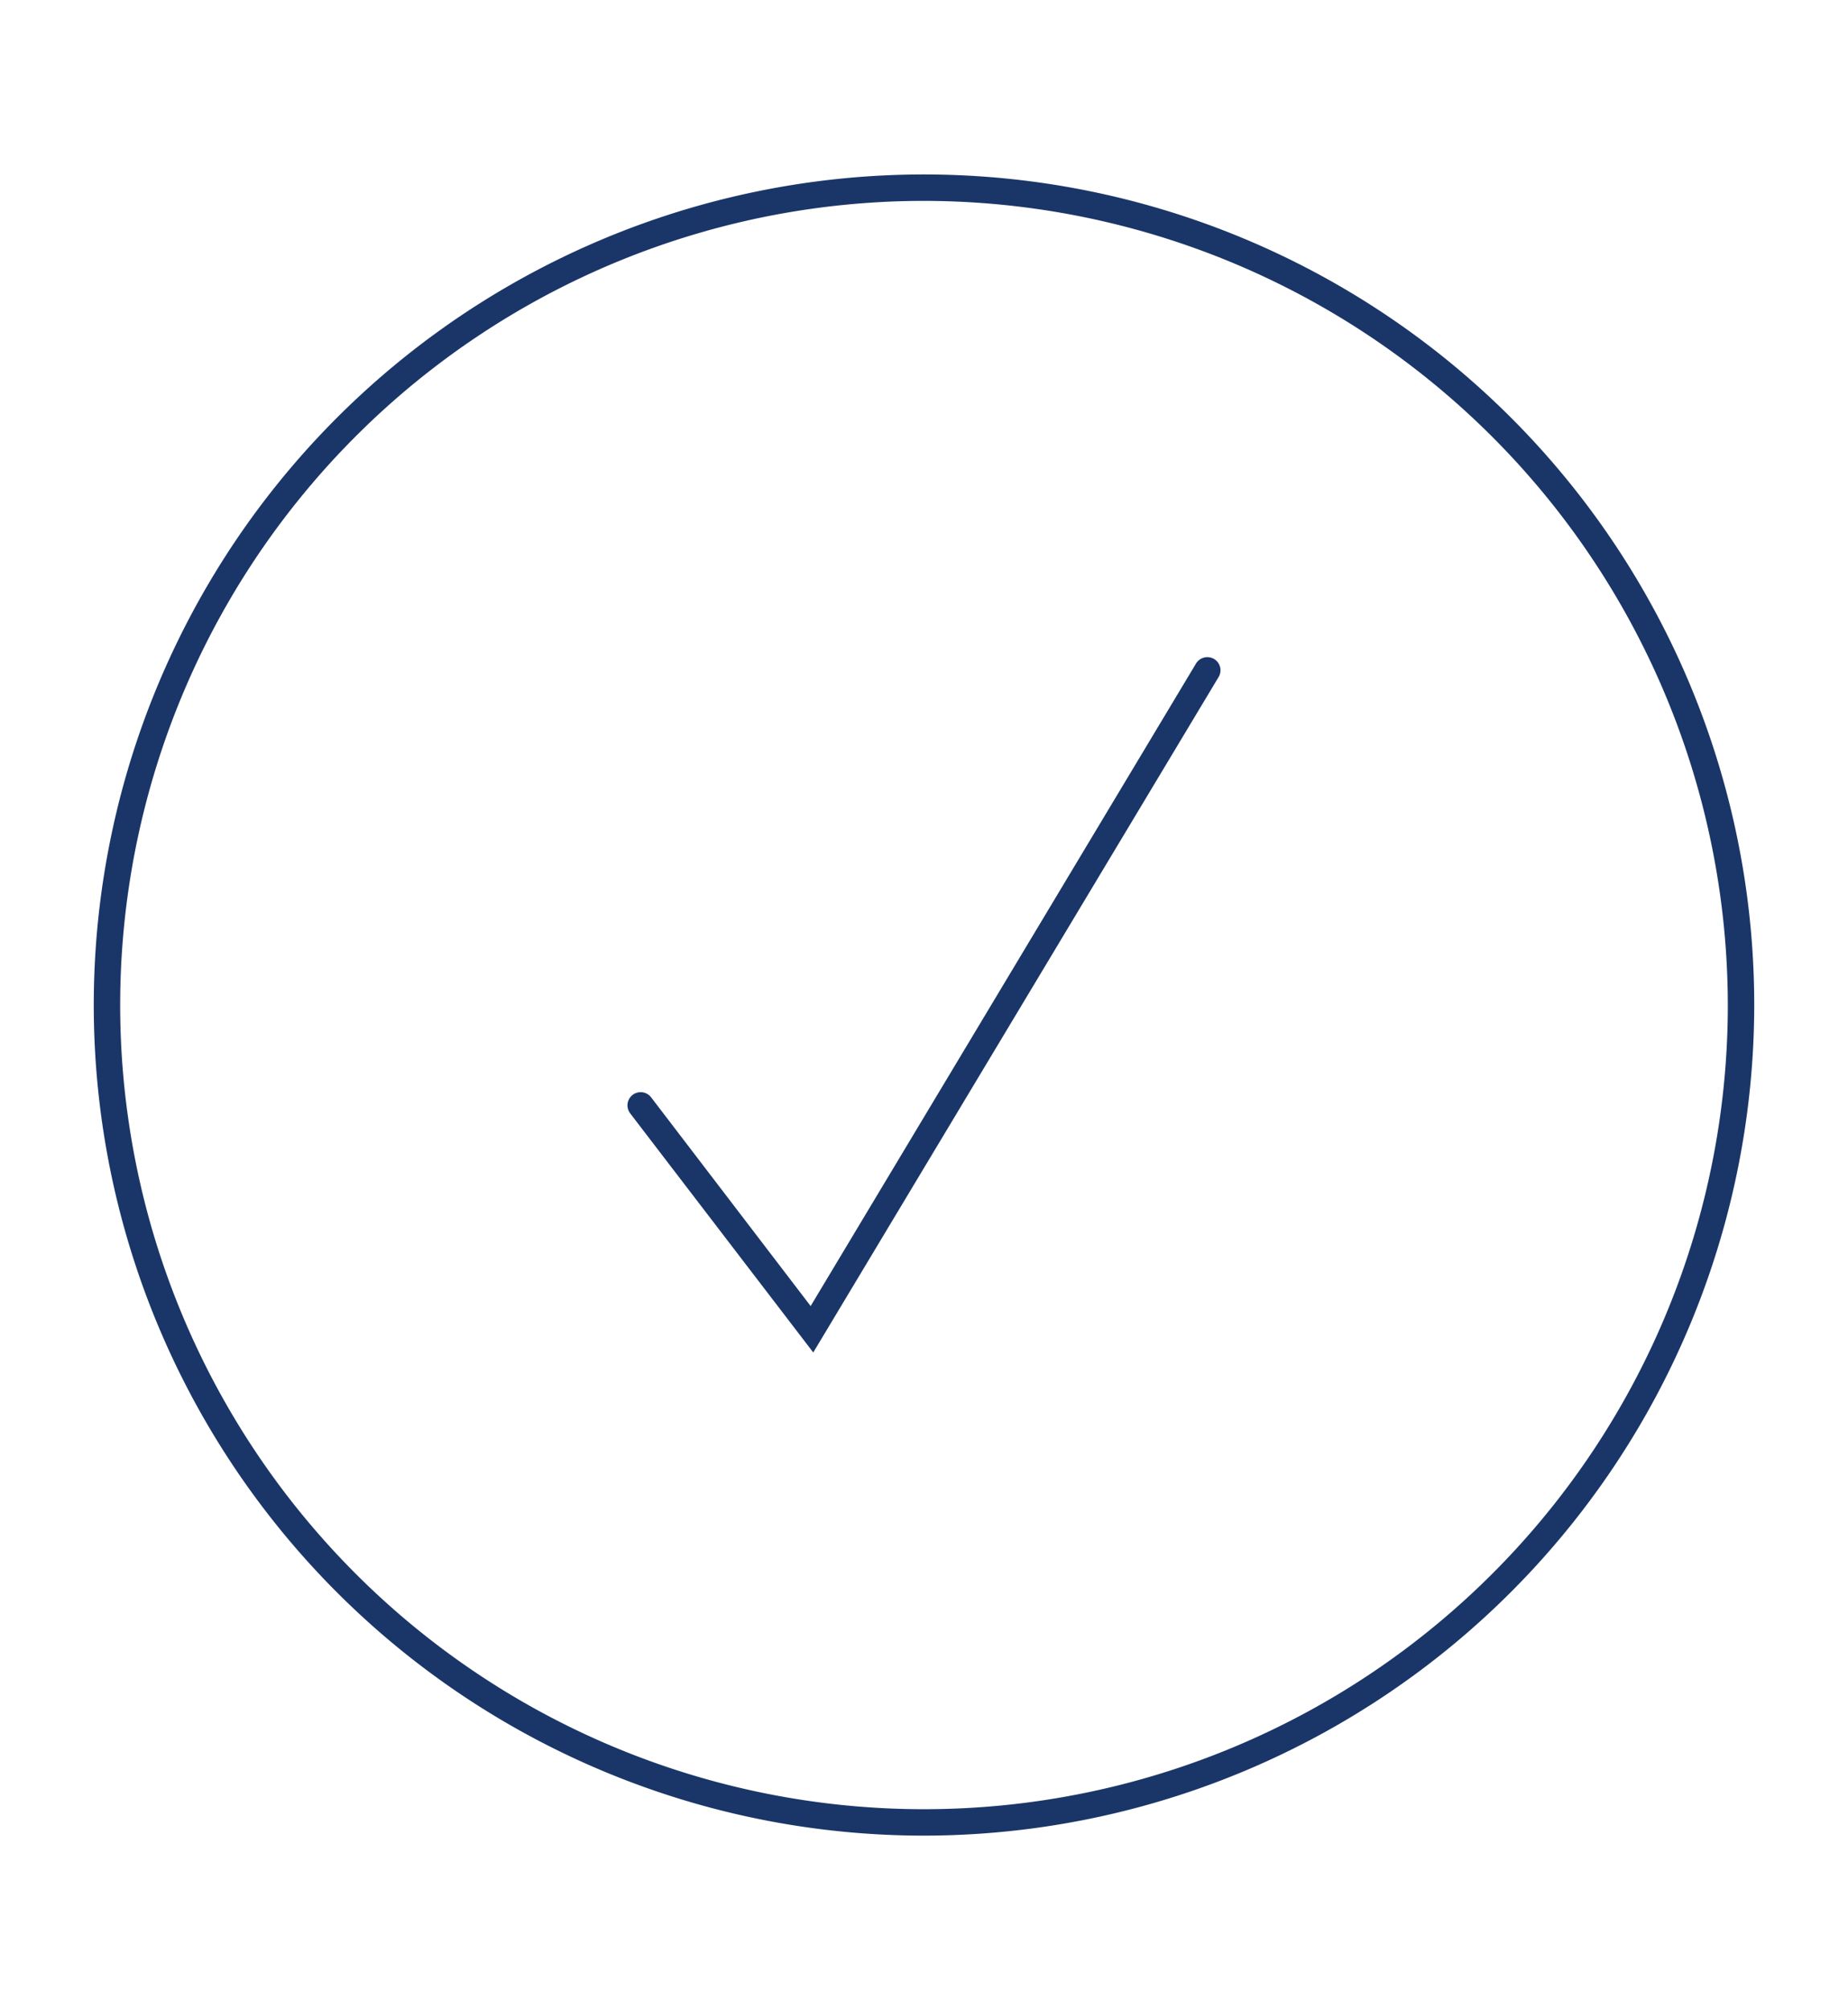 <svg id="Capa_1" data-name="Capa 1" xmlns="http://www.w3.org/2000/svg" viewBox="0 0 149 162"><defs><style>.cls-1{fill:#1a3668;}</style></defs><path class="cls-1" d="M74.5,147.94A66.94,66.94,0,1,1,141.44,81,67,67,0,0,1,74.5,147.94Zm0-131.75A64.81,64.81,0,1,0,139.31,81,64.88,64.88,0,0,0,74.5,16.19Z"/><path class="cls-1" d="M65.57,109,50.81,89.73a1.06,1.06,0,1,1,1.69-1.29l12.86,16.82L96.43,53.48a1.07,1.07,0,0,1,1.46-.37,1.06,1.06,0,0,1,.36,1.46Z"/></svg>